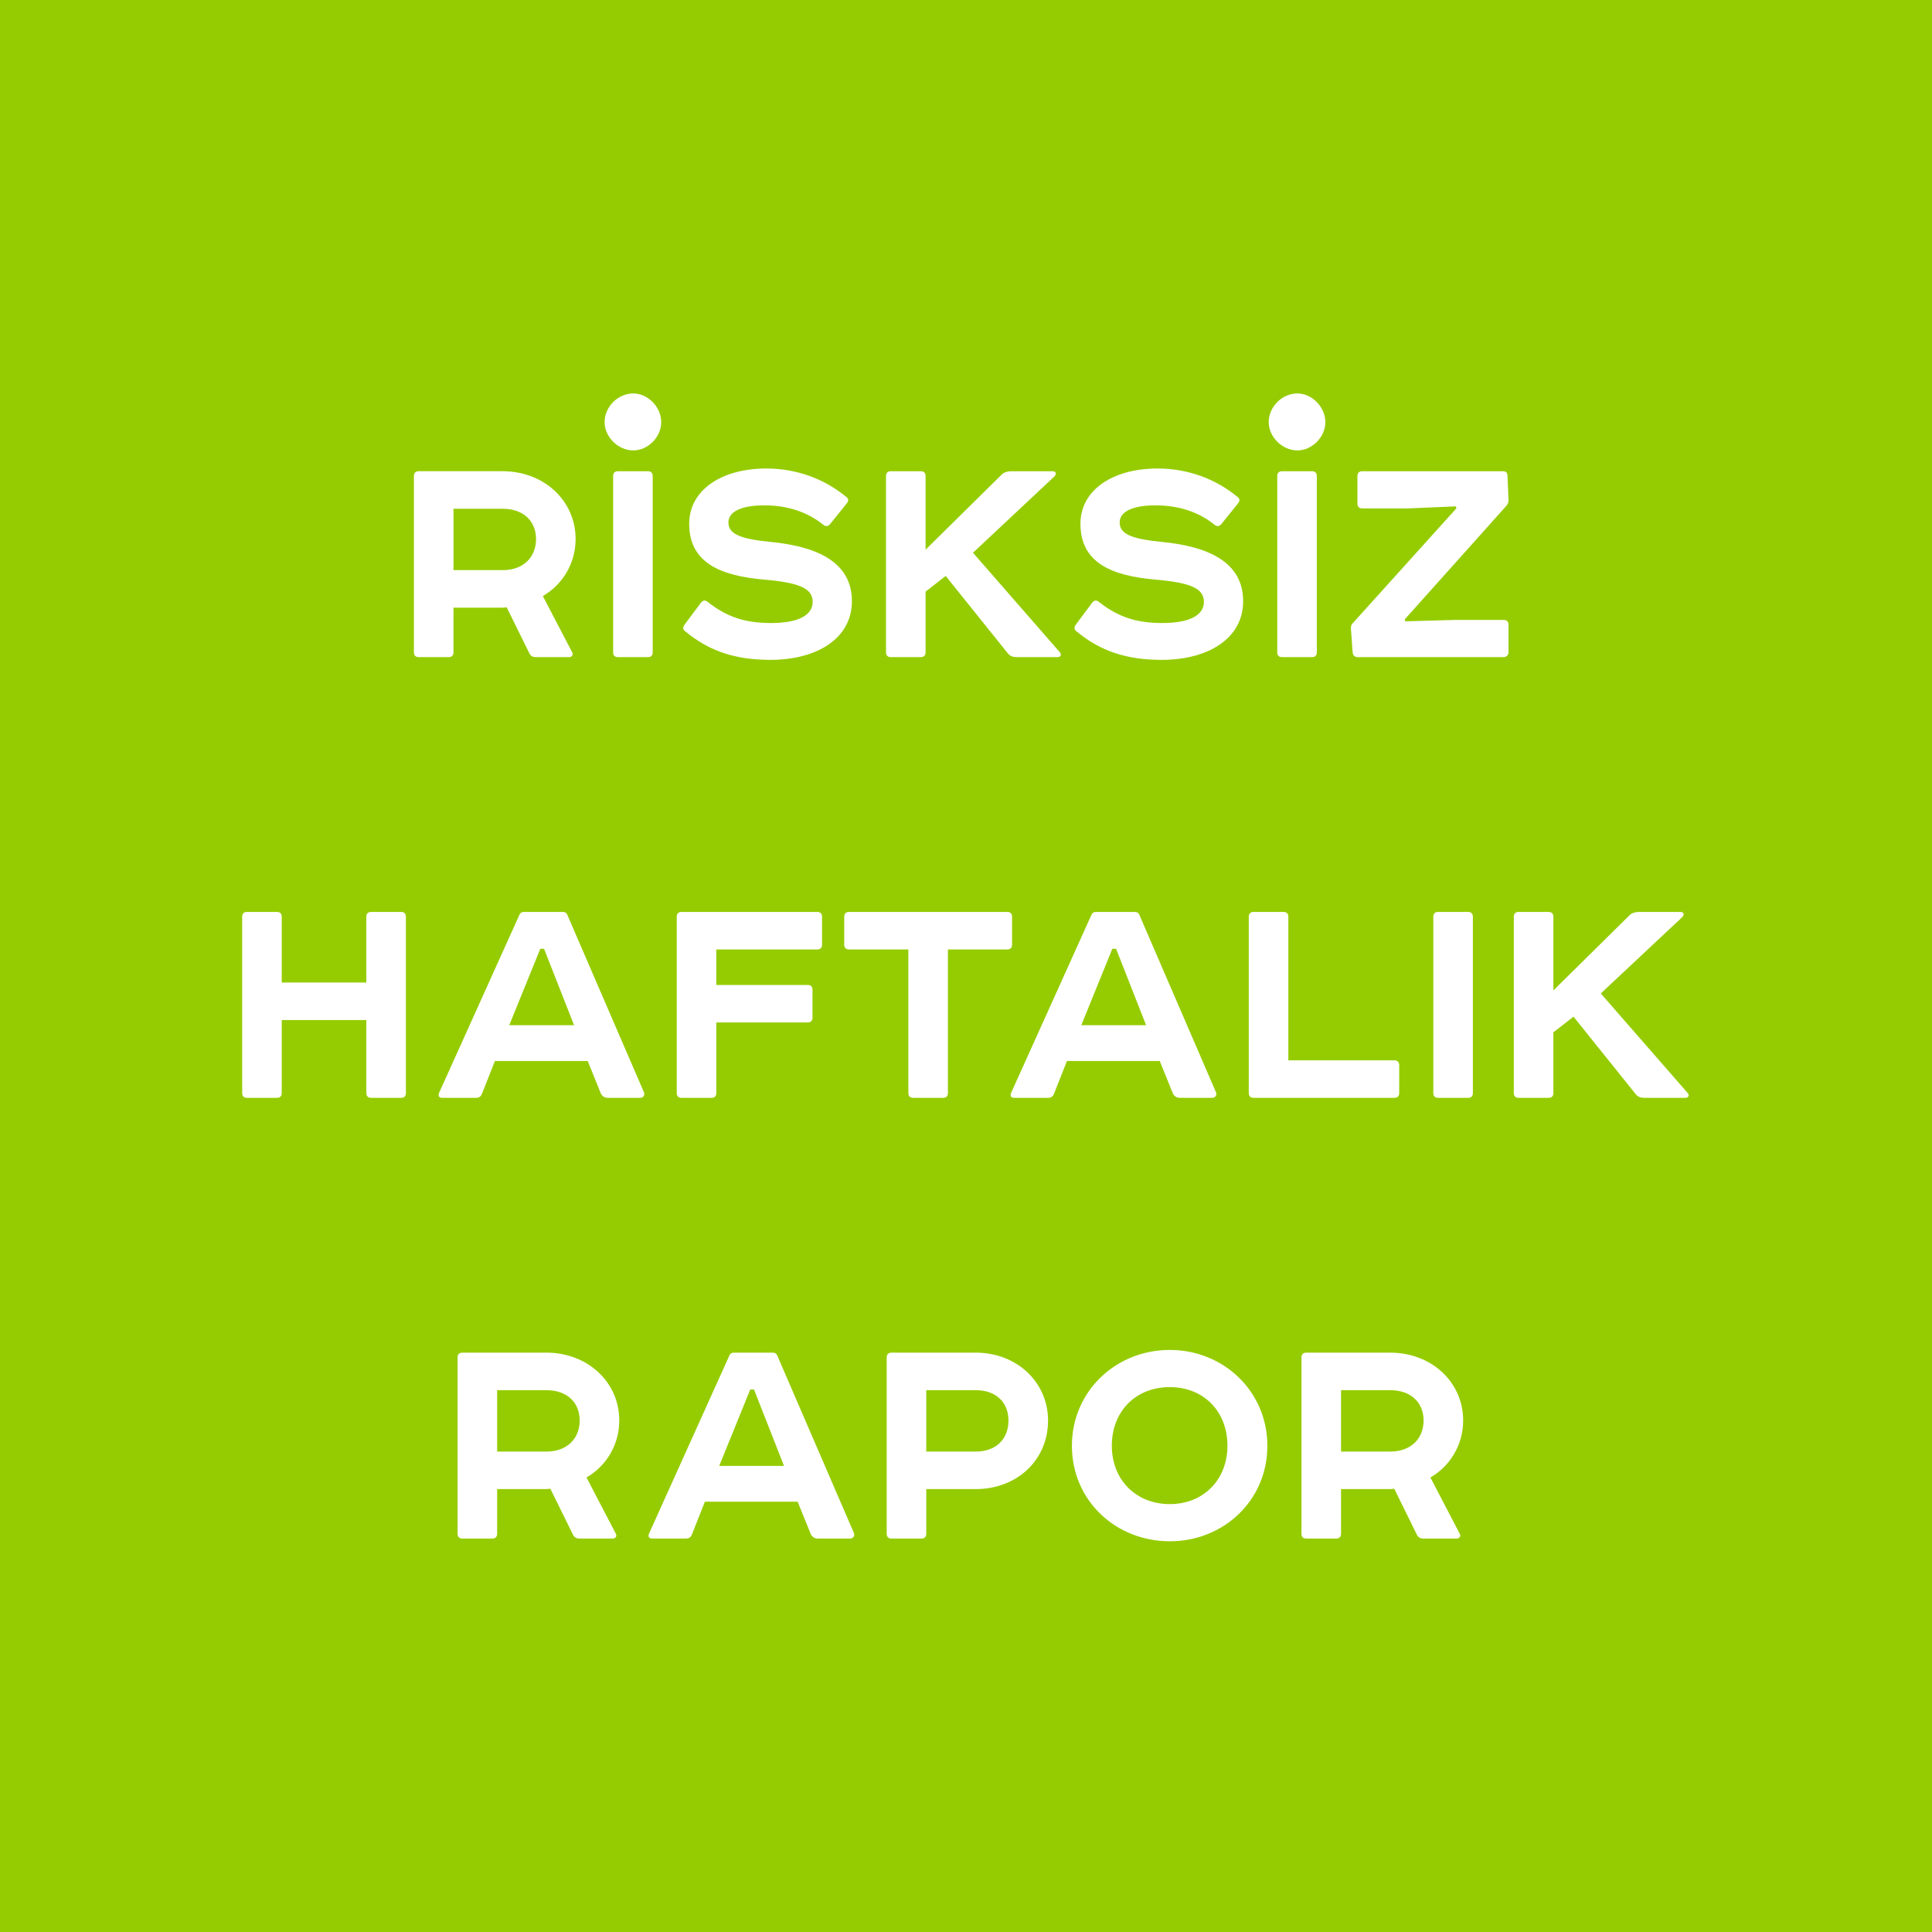 <?xml version="1.0" encoding="UTF-8"?>
<!DOCTYPE svg PUBLIC "-//W3C//DTD SVG 1.1//EN" "http://www.w3.org/Graphics/SVG/1.1/DTD/svg11.dtd">
<!-- Creator: CorelDRAW 2020 (64-Bit) -->
<svg xmlns="http://www.w3.org/2000/svg" xml:space="preserve" width="400mm" height="400mm" version="1.1" style="shape-rendering:geometricPrecision; text-rendering:geometricPrecision; image-rendering:optimizeQuality; fill-rule:evenodd; clip-rule:evenodd"
viewBox="0 0 6403.55 6403.55"
 xmlns:xlink="http://www.w3.org/1999/xlink"
 xmlns:xodm="http://www.corel.com/coreldraw/odm/2003">
 <defs>
  <style type="text/css">
   <![CDATA[
    .fil0 {fill:#95CC01}
   ]]>
  </style>
 </defs>
 <g id="Katman_x0020_1">
  <path class="fil0" d="M-0 0l6403.55 0 0 6403.55 -6403.55 0 0 -6403.55zm1387.76 1561.87c-10.18,0 -15.83,5.65 -15.83,15.83l0 584.51c0,10.18 5.65,15.83 15.83,15.83l99.49 0c10.18,0 15.83,-5.65 15.83,-15.83l0 -148.11 158.28 0c4.52,0 10.18,0 18.09,-1.13l75.75 153.76c4.52,7.91 11.31,11.31 20.35,11.31l110.8 0c9.05,0 14.7,-7.91 10.18,-15.83l-97.23 -186.55c64.44,-37.31 108.54,-107.41 108.54,-188.81 0,-127.76 -105.14,-224.99 -241.94,-224.99l-278.12 0zm115.32 327.87l0 -203.5 162.8 0c71.23,0 110.8,42.96 110.8,100.62 0,57.66 -39.57,102.88 -110.8,102.88l-162.8 0zm595.82 -396.83c48.62,0 92.71,-44.09 92.71,-93.84 0,-49.75 -44.09,-94.97 -92.71,-94.97 -50.88,0 -94.97,44.09 -94.97,94.97 0,49.74 45.22,93.84 94.97,93.84zm-50.88 68.97c-10.18,0 -15.83,5.65 -15.83,15.83l0 584.51c0,10.18 5.65,15.83 15.83,15.83l99.49 0c10.18,0 15.83,-5.65 15.83,-15.83l0 -584.51c0,-10.18 -5.65,-15.83 -15.83,-15.83l-99.49 0zm491.8 -9.05c-148.11,0 -255.51,71.23 -255.51,183.15 0,127.76 100.62,172.98 252.12,185.41 114.19,10.18 157.15,29.4 157.15,73.49 0,41.83 -42.96,70.1 -137.93,70.1 -89.32,0 -148.11,-21.48 -210.29,-70.1 -7.91,-6.78 -15.83,-5.65 -22.61,3.39l-53.14 71.23c-6.78,9.05 -6.78,16.96 1.13,22.61 81.4,67.83 169.59,94.97 282.64,94.97 154.89,0 270.21,-71.23 270.21,-194.46 0,-128.89 -114.19,-182.02 -272.47,-196.72 -102.88,-10.18 -136.8,-28.26 -136.8,-64.44 0,-35.05 41.83,-56.53 118.71,-56.53 78.01,0 143.58,22.61 194.46,63.31 9.05,7.91 16.96,6.78 23.74,-1.13l56.53 -70.1c5.65,-7.91 4.52,-14.7 -3.39,-20.35 -72.36,-59.92 -165.06,-93.84 -264.56,-93.84zm412.66 9.05c-10.18,0 -15.83,5.65 -15.83,15.83l0 584.51c0,10.18 5.65,15.83 15.83,15.83l99.49 0c10.18,0 15.83,-5.65 15.83,-15.83l0 -201.24 66.7 -52.01 206.9 257.77c6.78,7.91 15.83,11.31 28.27,11.31l135.67 0c10.18,0 14.7,-9.05 6.78,-16.96l-287.17 -329 270.21 -253.25c7.91,-7.91 4.52,-16.96 -5.65,-16.96l-137.93 0c-12.44,0 -22.61,3.39 -29.39,9.04l-254.38 250.99 0 -244.2c0,-10.18 -5.65,-15.83 -15.83,-15.83l-99.49 0zm884.11 -9.05c-148.11,0 -255.51,71.23 -255.51,183.15 0,127.76 100.62,172.98 252.12,185.41 114.19,10.18 157.15,29.4 157.15,73.49 0,41.83 -42.96,70.1 -137.93,70.1 -89.32,0 -148.11,-21.48 -210.29,-70.1 -7.91,-6.78 -15.83,-5.65 -22.61,3.39l-53.14 71.23c-6.78,9.05 -6.78,16.96 1.13,22.61 81.4,67.83 169.59,94.97 282.64,94.97 154.89,0 270.21,-71.23 270.21,-194.46 0,-128.89 -114.19,-182.02 -272.47,-196.72 -102.88,-10.18 -136.8,-28.26 -136.8,-64.44 0,-35.05 41.83,-56.53 118.71,-56.53 78.01,0 143.58,22.61 194.46,63.31 9.05,7.91 16.96,6.78 23.74,-1.13l56.53 -70.1c5.65,-7.91 4.52,-14.7 -3.39,-20.35 -72.36,-59.92 -165.06,-93.84 -264.56,-93.84zm463.54 -59.92c48.62,0 92.71,-44.09 92.71,-93.84 0,-49.75 -44.09,-94.97 -92.71,-94.97 -50.88,0 -94.97,44.09 -94.97,94.97 0,49.74 45.22,93.84 94.97,93.84zm-50.88 68.97c-10.18,0 -15.83,5.65 -15.83,15.83l0 584.51c0,10.18 5.65,15.83 15.83,15.83l99.49 0c10.18,0 15.83,-5.65 15.83,-15.83l0 -584.51c0,-10.18 -5.65,-15.83 -15.83,-15.83l-99.49 0zm249.86 107.41c0,10.18 5.65,15.83 15.83,15.83l151.5 0 159.41 -6.78 1.13 6.78 -344.83 382.14c-4.52,5.65 -4.52,9.05 -4.52,16.96l5.65 78.01c1.13,10.18 6.78,15.83 16.96,15.83l483.89 0c9.05,0 15.83,-7.91 15.83,-15.83l0 -91.58c0,-10.18 -5.65,-15.83 -15.83,-15.83l-163.93 0 -162.8 4.52 -1.13 -6.78 336.91 -376.48c4.52,-5.65 6.78,-11.31 6.78,-18.09l-3.39 -80.27c0,-10.18 -4.52,-15.83 -14.7,-15.83l-466.93 0c-10.18,0 -15.83,5.65 -15.83,15.83l0 91.58zm-3680.61 1353.3c-10.18,0 -15.83,5.65 -15.83,15.83l0 584.51c0,10.18 5.65,15.83 15.83,15.83l99.49 0c10.18,0 15.83,-5.65 15.83,-15.83l0 -241.94 280.38 0 0 241.94c0,10.18 5.65,15.83 15.83,15.83l99.49 0c10.18,0 15.83,-5.65 15.83,-15.83l0 -584.51c0,-10.18 -5.65,-15.83 -15.83,-15.83l-99.49 0c-10.18,0 -15.83,5.65 -15.83,15.83l0 218.2 -280.38 0 0 -218.2c0,-10.18 -5.65,-15.83 -15.83,-15.83l-99.49 0zm1172.41 600.34c4.52,10.18 12.44,15.83 23.74,15.83l107.41 0c10.18,0 15.83,-9.05 12.44,-18.09l-254.38 -589.03c-2.26,-5.65 -6.78,-9.04 -14.7,-9.04l-128.89 0c-7.91,0 -12.44,3.39 -14.7,9.04l-266.82 591.29c-3.39,10.18 0,15.83 11.31,15.83l111.93 0c9.05,0 15.83,-4.52 19.22,-13.57l42.96 -108.54 307.52 0 42.96 106.27zm-200.11 -478.24l12.44 0 99.49 253.25 -214.81 0 102.88 -253.25zm468.06 -122.1c-10.18,0 -15.83,5.65 -15.83,15.83l0 584.51c0,10.18 5.65,15.83 15.83,15.83l99.49 0c10.18,0 15.83,-5.65 15.83,-15.83l0 -234.03 303 0c10.18,0 15.83,-5.65 15.83,-15.83l0 -92.71c0,-10.18 -5.65,-15.83 -15.83,-15.83l-303 0 0 -117.58 334.65 0c10.18,0 15.83,-5.65 15.83,-15.83l0 -92.71c0,-10.18 -5.65,-15.83 -15.83,-15.83l-449.97 0zm555.12 0c-10.18,0 -15.83,5.65 -15.83,15.83l0 92.71c0,10.18 5.65,15.83 15.83,15.83l196.72 0 0 475.97c0,10.18 5.65,15.83 15.83,15.83l99.49 0c10.17,0 15.83,-5.65 15.83,-15.83l0 -475.97 196.72 0c10.18,0 15.83,-5.65 15.83,-15.83l0 -92.71c0,-10.18 -5.65,-15.83 -15.83,-15.83l-524.59 0zm1072.92 600.34c4.52,10.18 12.44,15.83 23.74,15.83l107.41 0c10.18,0 15.83,-9.05 12.44,-18.09l-254.38 -589.03c-2.26,-5.65 -6.78,-9.04 -14.7,-9.04l-128.89 0c-7.91,0 -12.44,3.39 -14.7,9.04l-266.82 591.29c-3.39,10.18 0,15.83 11.31,15.83l111.93 0c9.05,0 15.83,-4.52 19.22,-13.57l42.96 -108.54 307.52 0 42.96 106.27zm-200.11 -478.24l12.44 0 99.49 253.25 -214.81 0 102.88 -253.25zm468.06 -122.1c-10.18,0 -15.83,5.65 -15.83,15.83l0 584.51c0,10.18 5.65,15.83 15.83,15.83l466.93 0c10.18,0 15.83,-5.65 15.83,-15.83l0 -92.71c0,-10.18 -5.65,-15.83 -15.83,-15.83l-351.61 0 0 -475.97c0,-10.18 -5.65,-15.83 -15.83,-15.83l-99.49 0zm611.64 0c-10.18,0 -15.83,5.65 -15.83,15.83l0 584.51c0,10.18 5.65,15.83 15.83,15.83l99.49 0c10.18,0 15.83,-5.65 15.83,-15.83l0 -584.51c0,-10.18 -5.65,-15.83 -15.83,-15.83l-99.49 0zm266.82 0c-10.18,0 -15.83,5.65 -15.83,15.83l0 584.51c0,10.18 5.65,15.83 15.83,15.83l99.49 0c10.18,0 15.83,-5.65 15.83,-15.83l0 -201.24 66.7 -52.01 206.9 257.77c6.78,7.91 15.83,11.31 28.27,11.31l135.67 0c10.18,0 14.7,-9.05 6.78,-16.96l-287.17 -329 270.21 -253.25c7.91,-7.91 4.52,-16.96 -5.65,-16.96l-137.93 0c-12.44,0 -22.61,3.39 -29.39,9.04l-254.38 250.99 0 -244.2c0,-10.18 -5.65,-15.83 -15.83,-15.83l-99.49 0zm-3500.84 1460.71c-10.18,0 -15.83,5.65 -15.83,15.83l0 584.51c0,10.18 5.65,15.83 15.83,15.83l99.49 0c10.18,0 15.83,-5.65 15.83,-15.83l0 -148.11 158.28 0c4.52,0 10.18,0 18.09,-1.13l75.75 153.76c4.52,7.91 11.31,11.31 20.35,11.31l110.8 0c9.05,0 14.7,-7.91 10.18,-15.83l-97.23 -186.55c64.44,-37.31 108.54,-107.41 108.54,-188.81 0,-127.76 -105.14,-224.99 -241.94,-224.99l-278.12 0zm115.32 327.87l0 -203.5 162.8 0c71.23,0 110.8,42.96 110.8,100.62 0,57.66 -39.57,102.88 -110.8,102.88l-162.8 0zm1039 272.47c4.52,10.18 12.44,15.83 23.74,15.83l107.41 0c10.18,0 15.83,-9.05 12.44,-18.09l-254.38 -589.03c-2.26,-5.65 -6.78,-9.04 -14.7,-9.04l-128.89 0c-7.91,0 -12.44,3.39 -14.7,9.04l-266.82 591.29c-3.39,10.18 0,15.83 11.31,15.83l111.93 0c9.05,0 15.83,-4.52 19.22,-13.57l42.96 -108.54 307.52 0 42.96 106.27zm-200.11 -478.24l12.44 0 99.49 253.25 -214.81 0 102.88 -253.25zm583.38 205.77l0 -203.5 163.93 0c68.96,0 108.54,41.83 108.54,100.62 0,59.92 -39.57,102.88 -108.54,102.88l-163.93 0zm-115.32 -327.87c-10.18,0 -15.83,5.65 -15.83,15.83l0 584.51c0,10.18 5.65,15.83 15.83,15.83l99.49 0c10.18,0 15.83,-5.65 15.83,-15.83l0 -148.11 163.93 0c136.8,0 239.68,-96.1 239.68,-227.25 0,-126.63 -102.88,-224.99 -239.68,-224.99l-279.25 0zm922.55 114.19c111.93,0 191.07,80.27 191.07,194.46 0,111.93 -79.14,193.33 -191.07,193.33 -113.06,0 -192.2,-81.4 -192.2,-193.33 0,-114.19 79.14,-194.46 192.2,-194.46zm-324.48 194.46c0,182.02 145.84,316.56 324.48,316.56 177.5,0 323.35,-134.54 323.35,-316.56 0,-180.89 -145.84,-317.69 -323.35,-317.69 -178.63,0 -324.48,136.8 -324.48,317.69zm776.71 -308.65c-10.18,0 -15.83,5.65 -15.83,15.83l0 584.51c0,10.18 5.65,15.83 15.83,15.83l99.49 0c10.18,0 15.83,-5.65 15.83,-15.83l0 -148.11 158.28 0c4.52,0 10.18,0 18.09,-1.13l75.75 153.76c4.52,7.91 11.31,11.31 20.35,11.31l110.8 0c9.05,0 14.7,-7.91 10.18,-15.83l-97.23 -186.55c64.44,-37.31 108.54,-107.41 108.54,-188.81 0,-127.76 -105.14,-224.99 -241.94,-224.99l-278.12 0zm115.32 327.87l0 -203.5 162.8 0c71.23,0 110.8,42.96 110.8,100.62 0,57.66 -39.57,102.88 -110.8,102.88l-162.8 0z"/>
 </g>
</svg>

